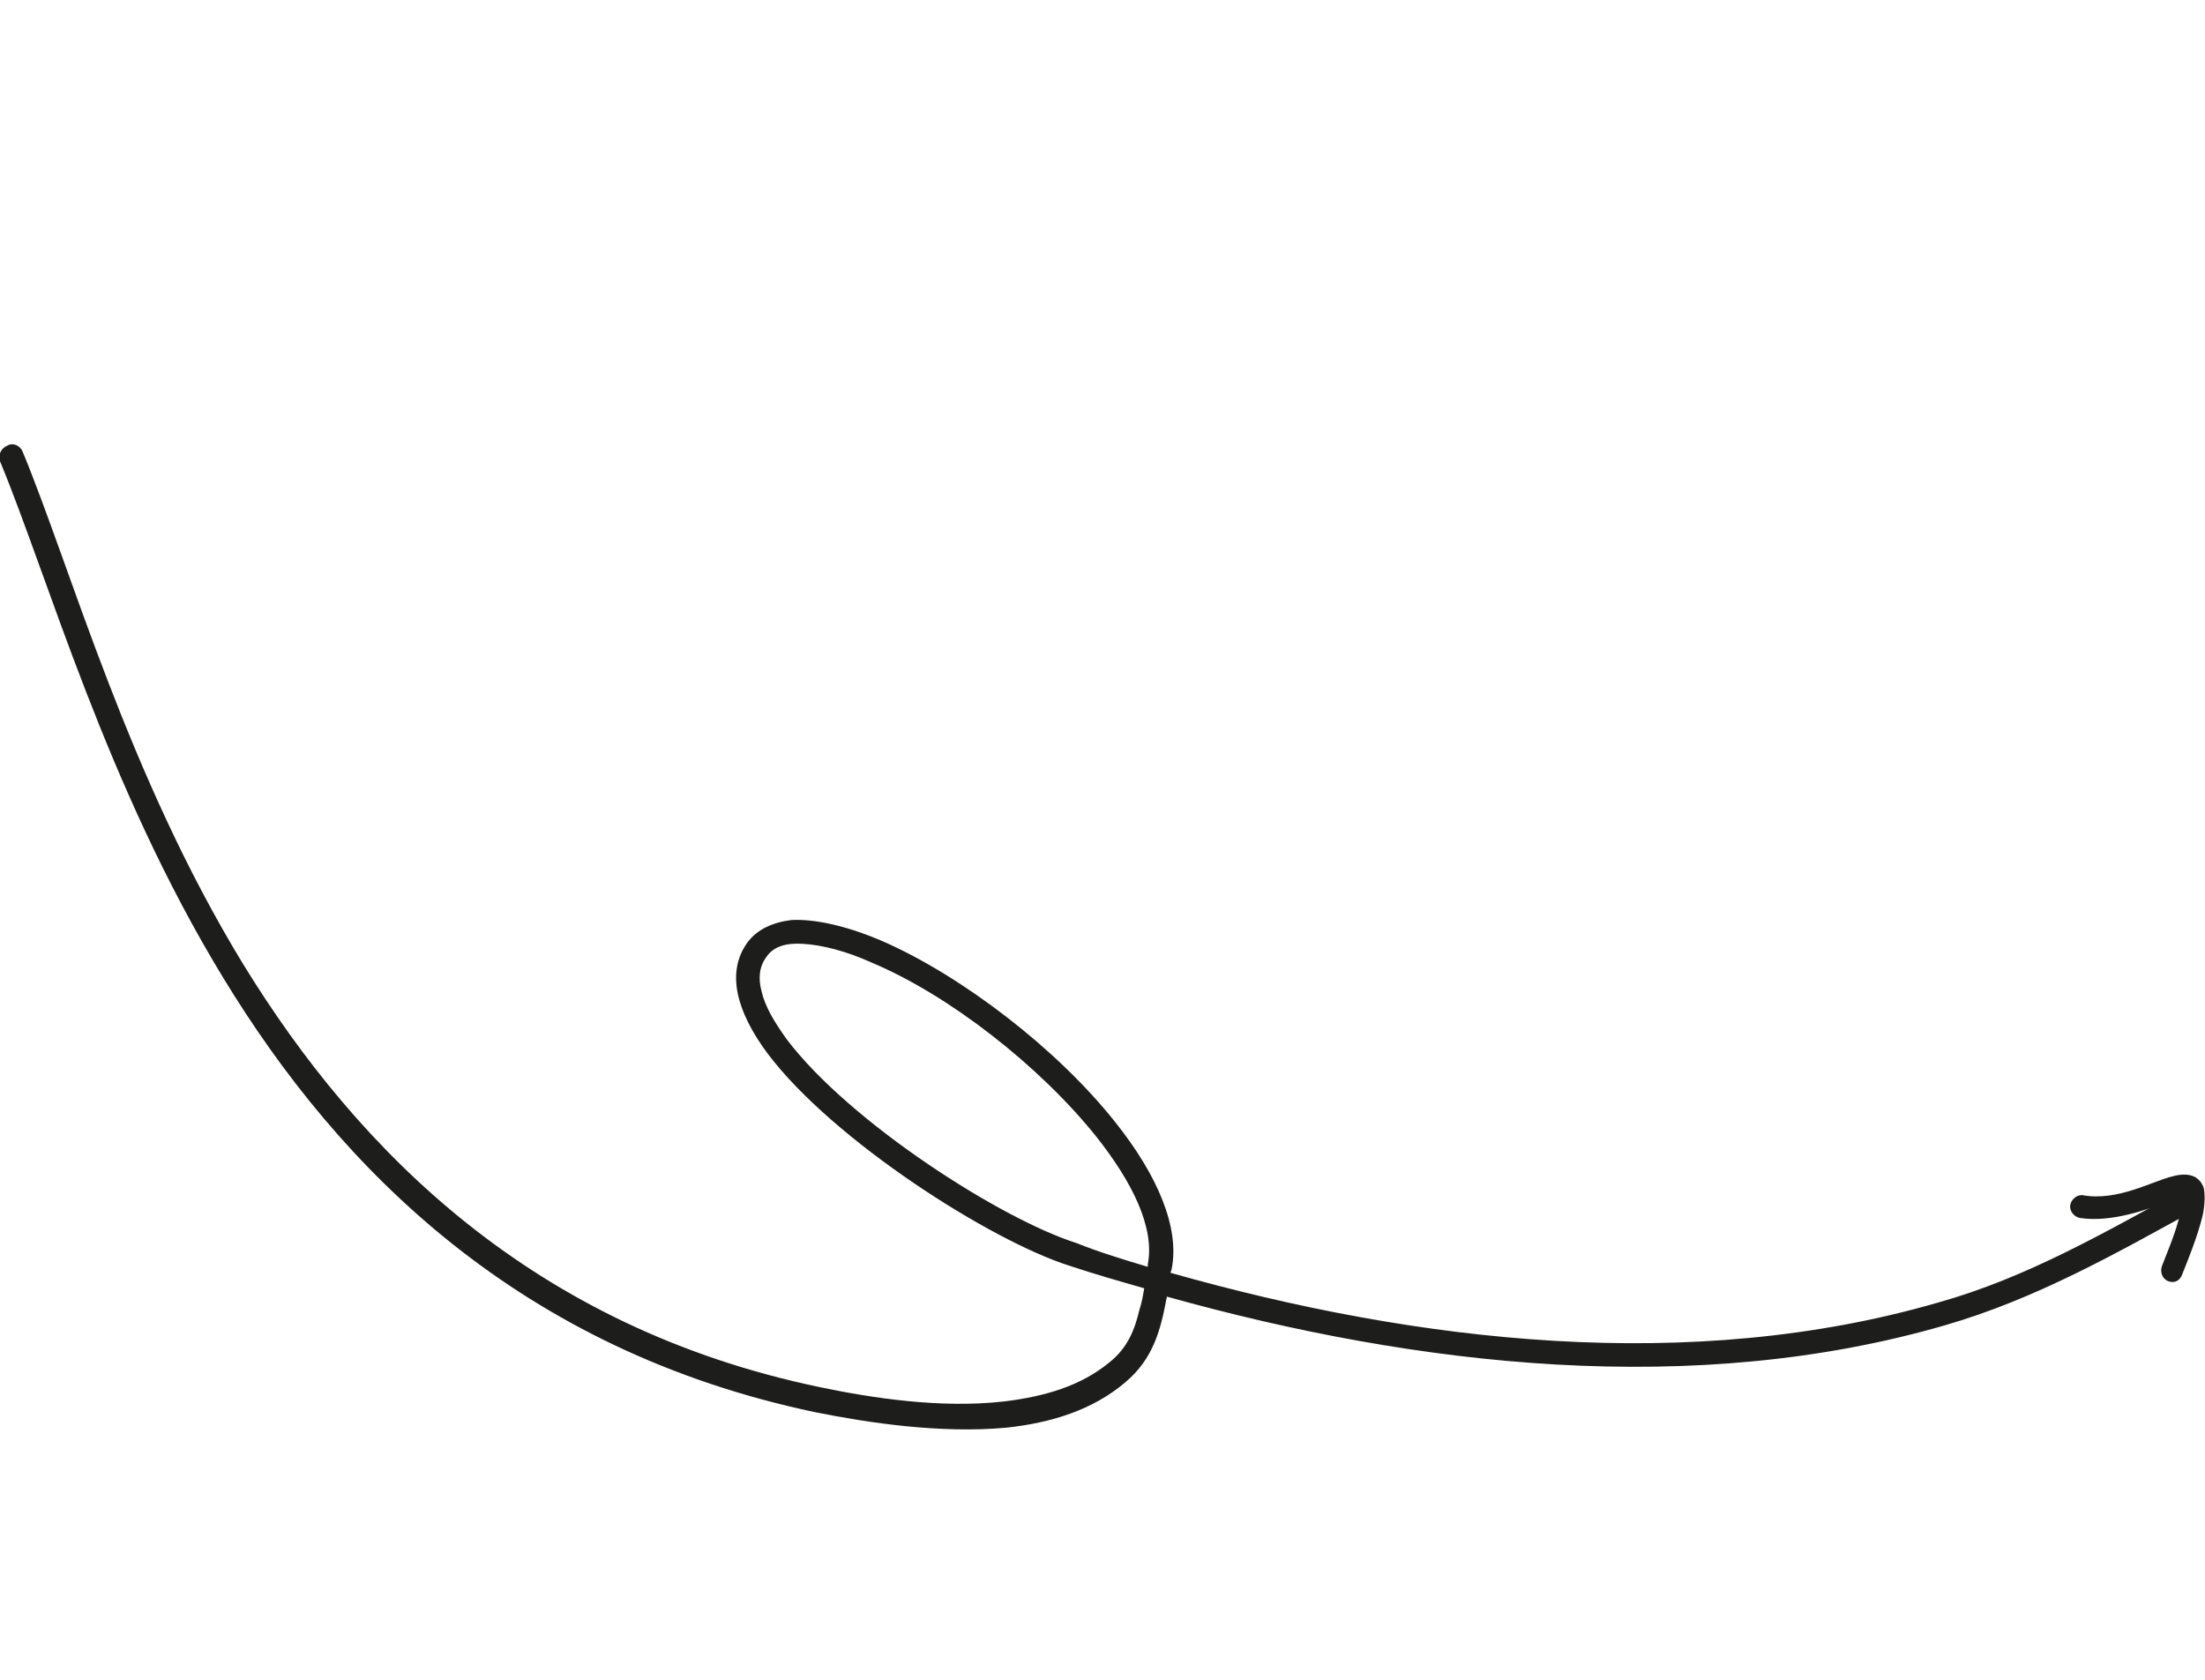 <?xml version="1.0" encoding="UTF-8"?> <svg xmlns="http://www.w3.org/2000/svg" xmlns:xlink="http://www.w3.org/1999/xlink" version="1.1" id="Слой_1" x="0px" y="0px" viewBox="0 0 185 141" style="enable-background:new 0 0 185 141;" xml:space="preserve"> <style type="text/css"> .st0{fill-rule:evenodd;clip-rule:evenodd;fill:#1D1D1B;} </style> <path class="st0" d="M183.1,100.7c0,0.4-0.2,1-0.3,1.6c-0.4,1.5-1.1,3.1-1.4,3.9c-0.2,0.5,0,1.1,0.5,1.3c0.5,0.2,1,0,1.2-0.6 c0.4-1,1.3-3.2,1.7-4.9c0.2-0.9,0.2-1.8,0.1-2.3c-0.3-0.9-1.1-1.4-2.6-1c-1.7,0.4-4.6,2.1-7.5,1.6c-0.5-0.1-1,0.3-1.1,0.8 c-0.1,0.5,0.3,1,0.8,1.1c2.7,0.4,5.6-0.7,7.5-1.4C182.4,100.9,182.9,100.8,183.1,100.7z"></path> <path class="st0" d="M97.9,108.8c21.1,5.9,44.3,8.5,65.3,2.4c7.6-2.2,14.3-6,21.2-9.8c0.5-0.3,0.7-0.9,0.4-1.3 c-0.3-0.5-0.9-0.6-1.4-0.4c-6.8,3.7-13.3,7.5-20.8,9.6c-20.7,6-43.6,3.4-64.4-2.5l0.1-0.3c0.7-3.5-1.2-7.9-4.7-12.3 C88.7,88,80.7,81.9,74.1,79c-3-1.3-5.7-1.9-7.7-1.8c-1.6,0.2-2.9,0.8-3.7,1.9c-1.8,2.5-0.9,5.8,1.7,9.3c5.5,7.3,18.7,15.7,25.3,17.8 c2.1,0.7,4.2,1.3,6.3,1.9c-0.1,0.6-0.2,1.2-0.4,1.8c-0.4,1.7-1,3.2-2.5,4.4c-2.4,2-5.5,2.9-8.9,3.3c-5.3,0.6-11.1-0.3-15.4-1.2 c-24-5-38.7-19.7-48.4-35.5C10.7,65,6,47.8,1.9,37.9c-0.2-0.5-0.8-0.8-1.3-0.5c-0.5,0.2-0.8,0.8-0.6,1.3C4.1,48.6,8.9,65.9,18.7,82 c9.9,16.3,25,31.3,49.7,36.5c4.5,0.9,10.5,1.8,16,1.3c3.8-0.4,7.3-1.5,10-3.8C96.8,114,97.4,111.5,97.9,108.8z M96.3,106.3l0-0.2 c0.6-3.1-1.3-6.9-4.3-10.7c-4.8-6-12.4-11.9-18.8-14.6c-2.2-1-4.2-1.5-5.8-1.6c-1.4-0.1-2.5,0.2-3.1,1.1c-0.6,0.8-0.7,1.8-0.4,2.9 c0.3,1.3,1.1,2.6,2.1,4c5.3,7,18,15.1,24.3,17.1C92.3,105.1,94.3,105.7,96.3,106.3z"></path> </svg> 